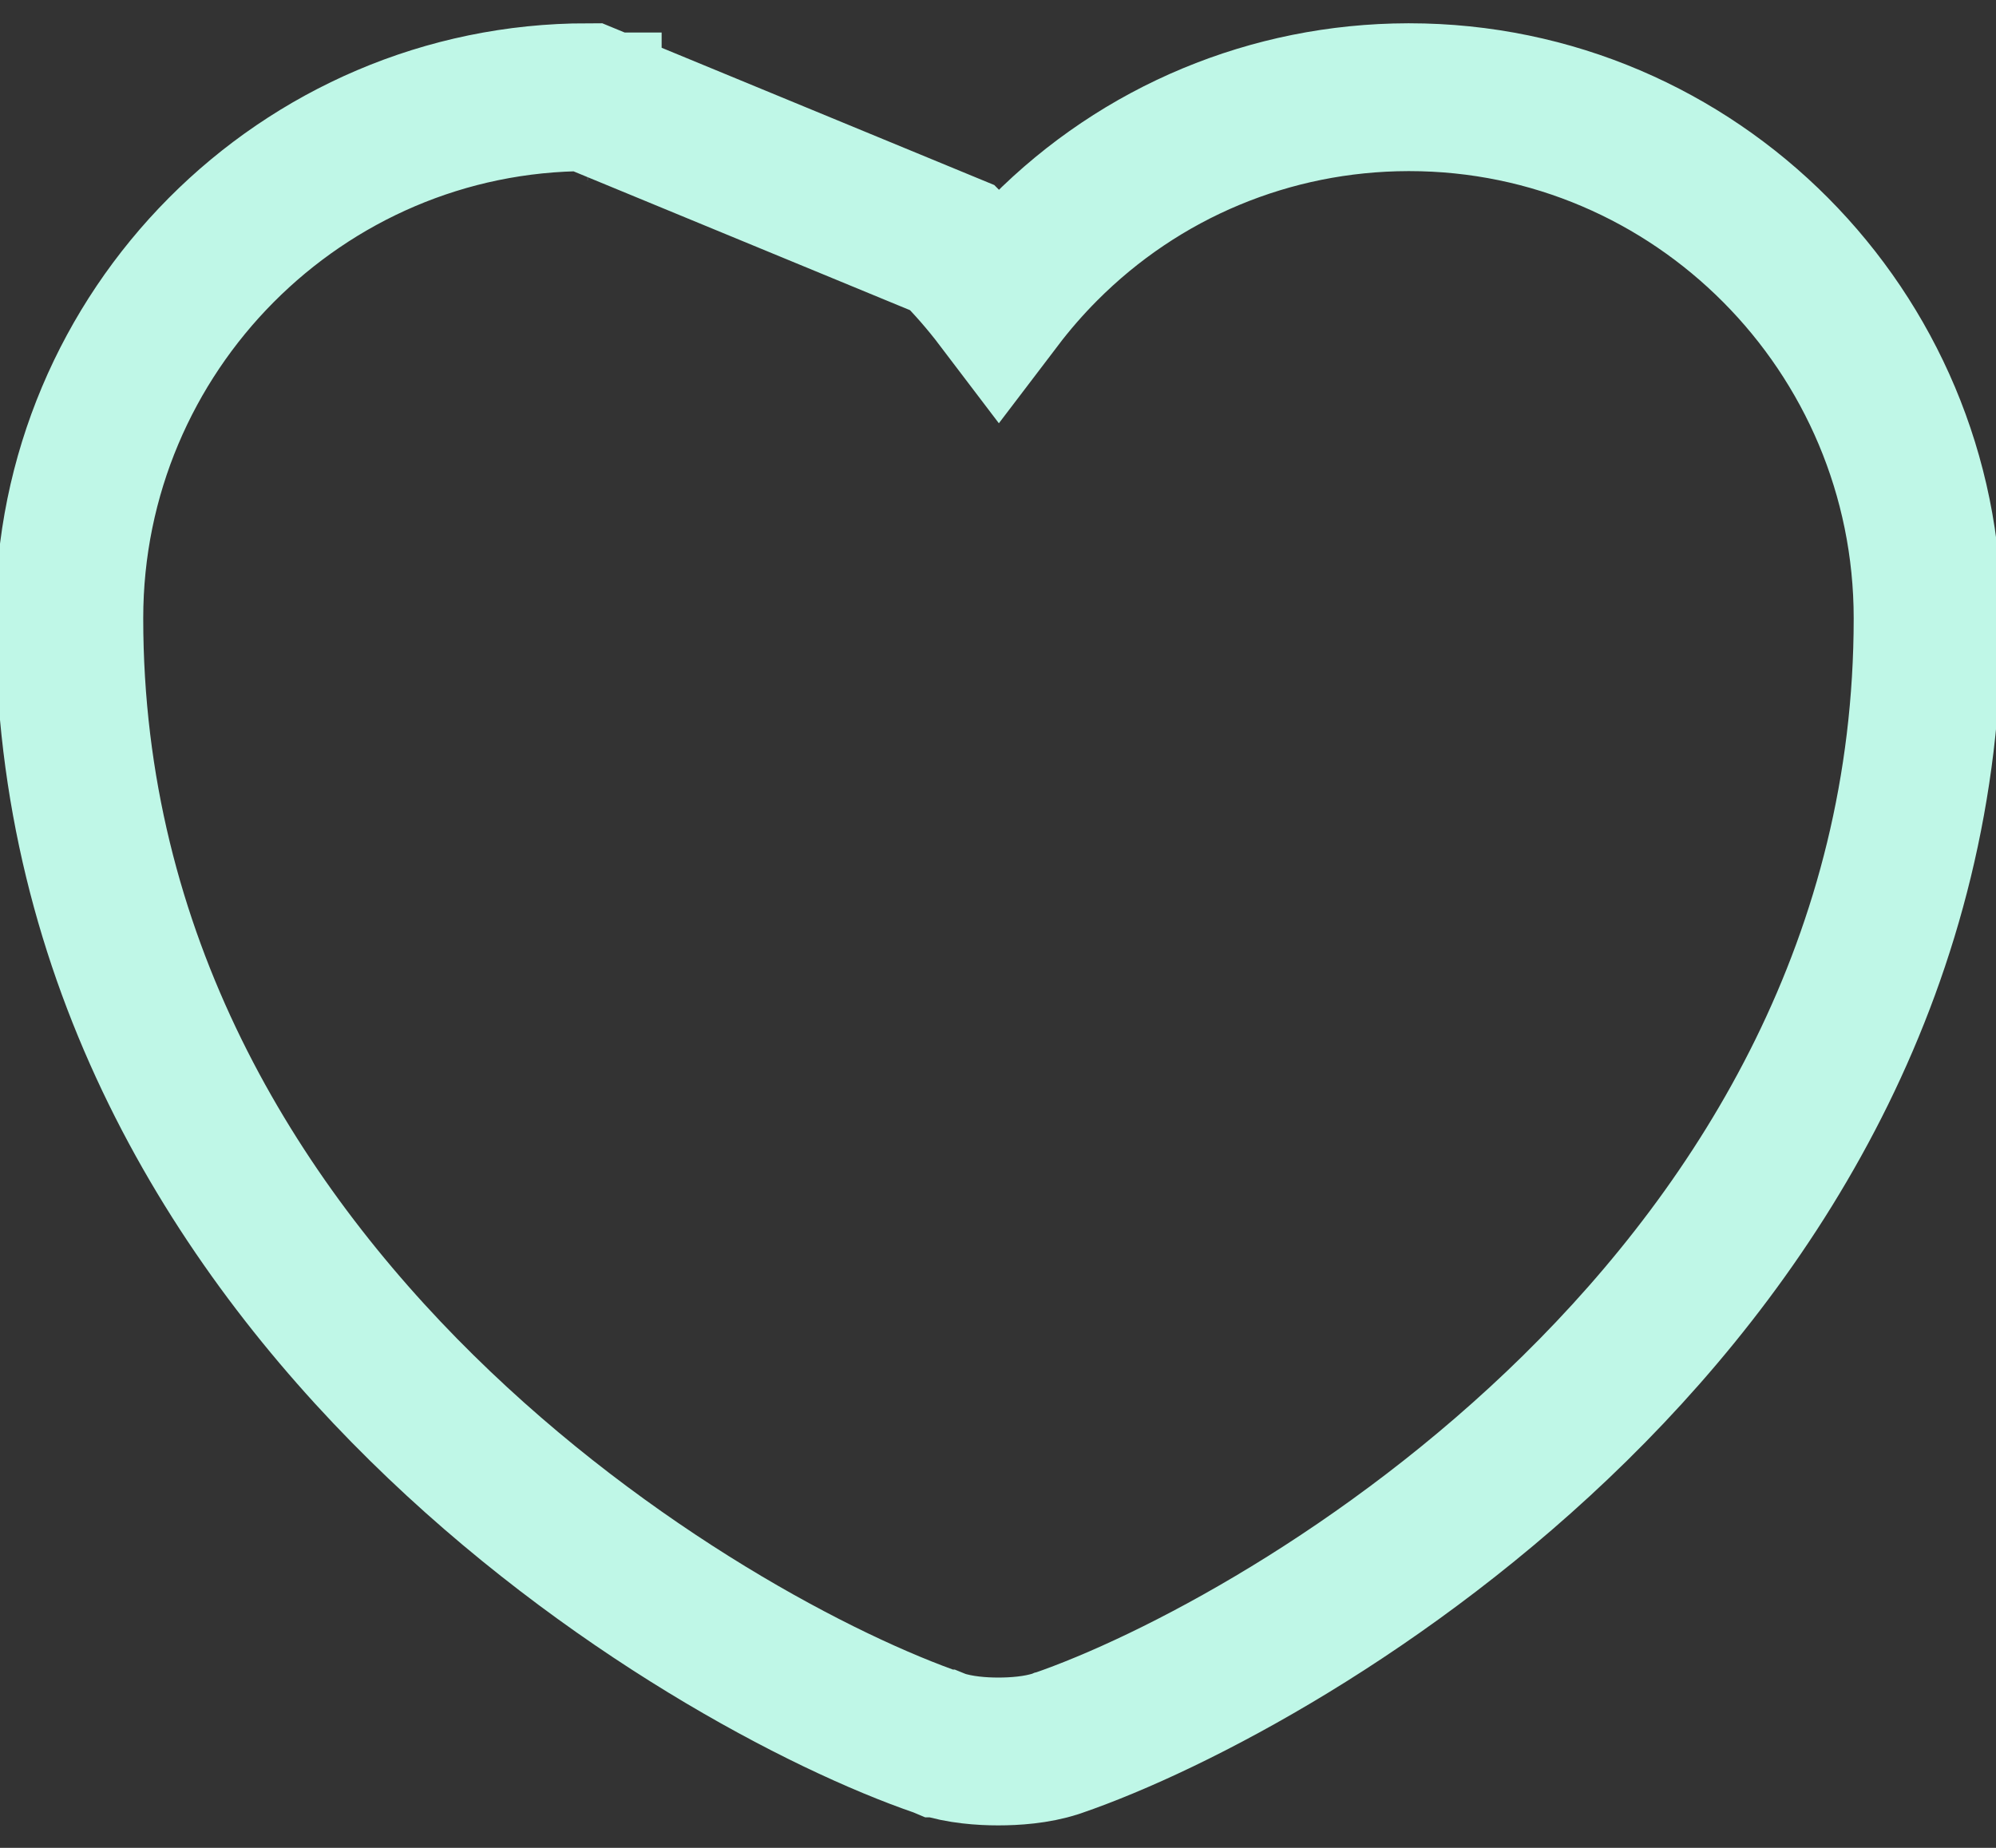 <svg width="54" height="50" viewBox="0 0 54 50" fill="none" xmlns="http://www.w3.org/2000/svg">
    <rect x="0" y="0" width="54" height="50" fill="#333333" stroke="none"/>
    <path d="M15.898 2.63C8.159 2.631 1.875 8.962 1.875 16.73C1.875 25.963 6.328 33.09 11.406 38.092C16.45 43.062 22.252 46.083 25.412 47.167C25.417 47.169 25.422 47.171 25.428 47.172L25.435 47.175L25.437 47.175L25.442 47.177C25.966 47.352 26.57 47.392 27 47.392C27.004 47.392 27.008 47.392 27.012 47.392C27.439 47.392 28.041 47.355 28.566 47.183C28.572 47.181 28.577 47.179 28.582 47.177L28.591 47.175L28.591 47.175L28.6 47.172C31.74 46.093 37.552 43.078 42.609 38.103C47.691 33.103 52.15 25.976 52.15 16.73C52.15 8.961 45.865 2.63 38.125 2.63C38.117 2.63 38.108 2.63 38.1 2.63C38.097 2.63 38.095 2.63 38.093 2.63C36.232 2.634 34.428 3.004 32.764 3.697C31.09 4.394 29.56 5.419 28.259 6.728C27.82 7.169 27.408 7.642 27.025 8.146C26.638 7.636 26.218 7.154 25.767 6.703L15.898 2.63ZM27.135 8.294L27.135 8.293L27.135 8.294ZM15.896 2.88L15.9 4.63V2.88L15.896 2.88Z" stroke="#BFF7E7" stroke-width="4"/>
</svg>
